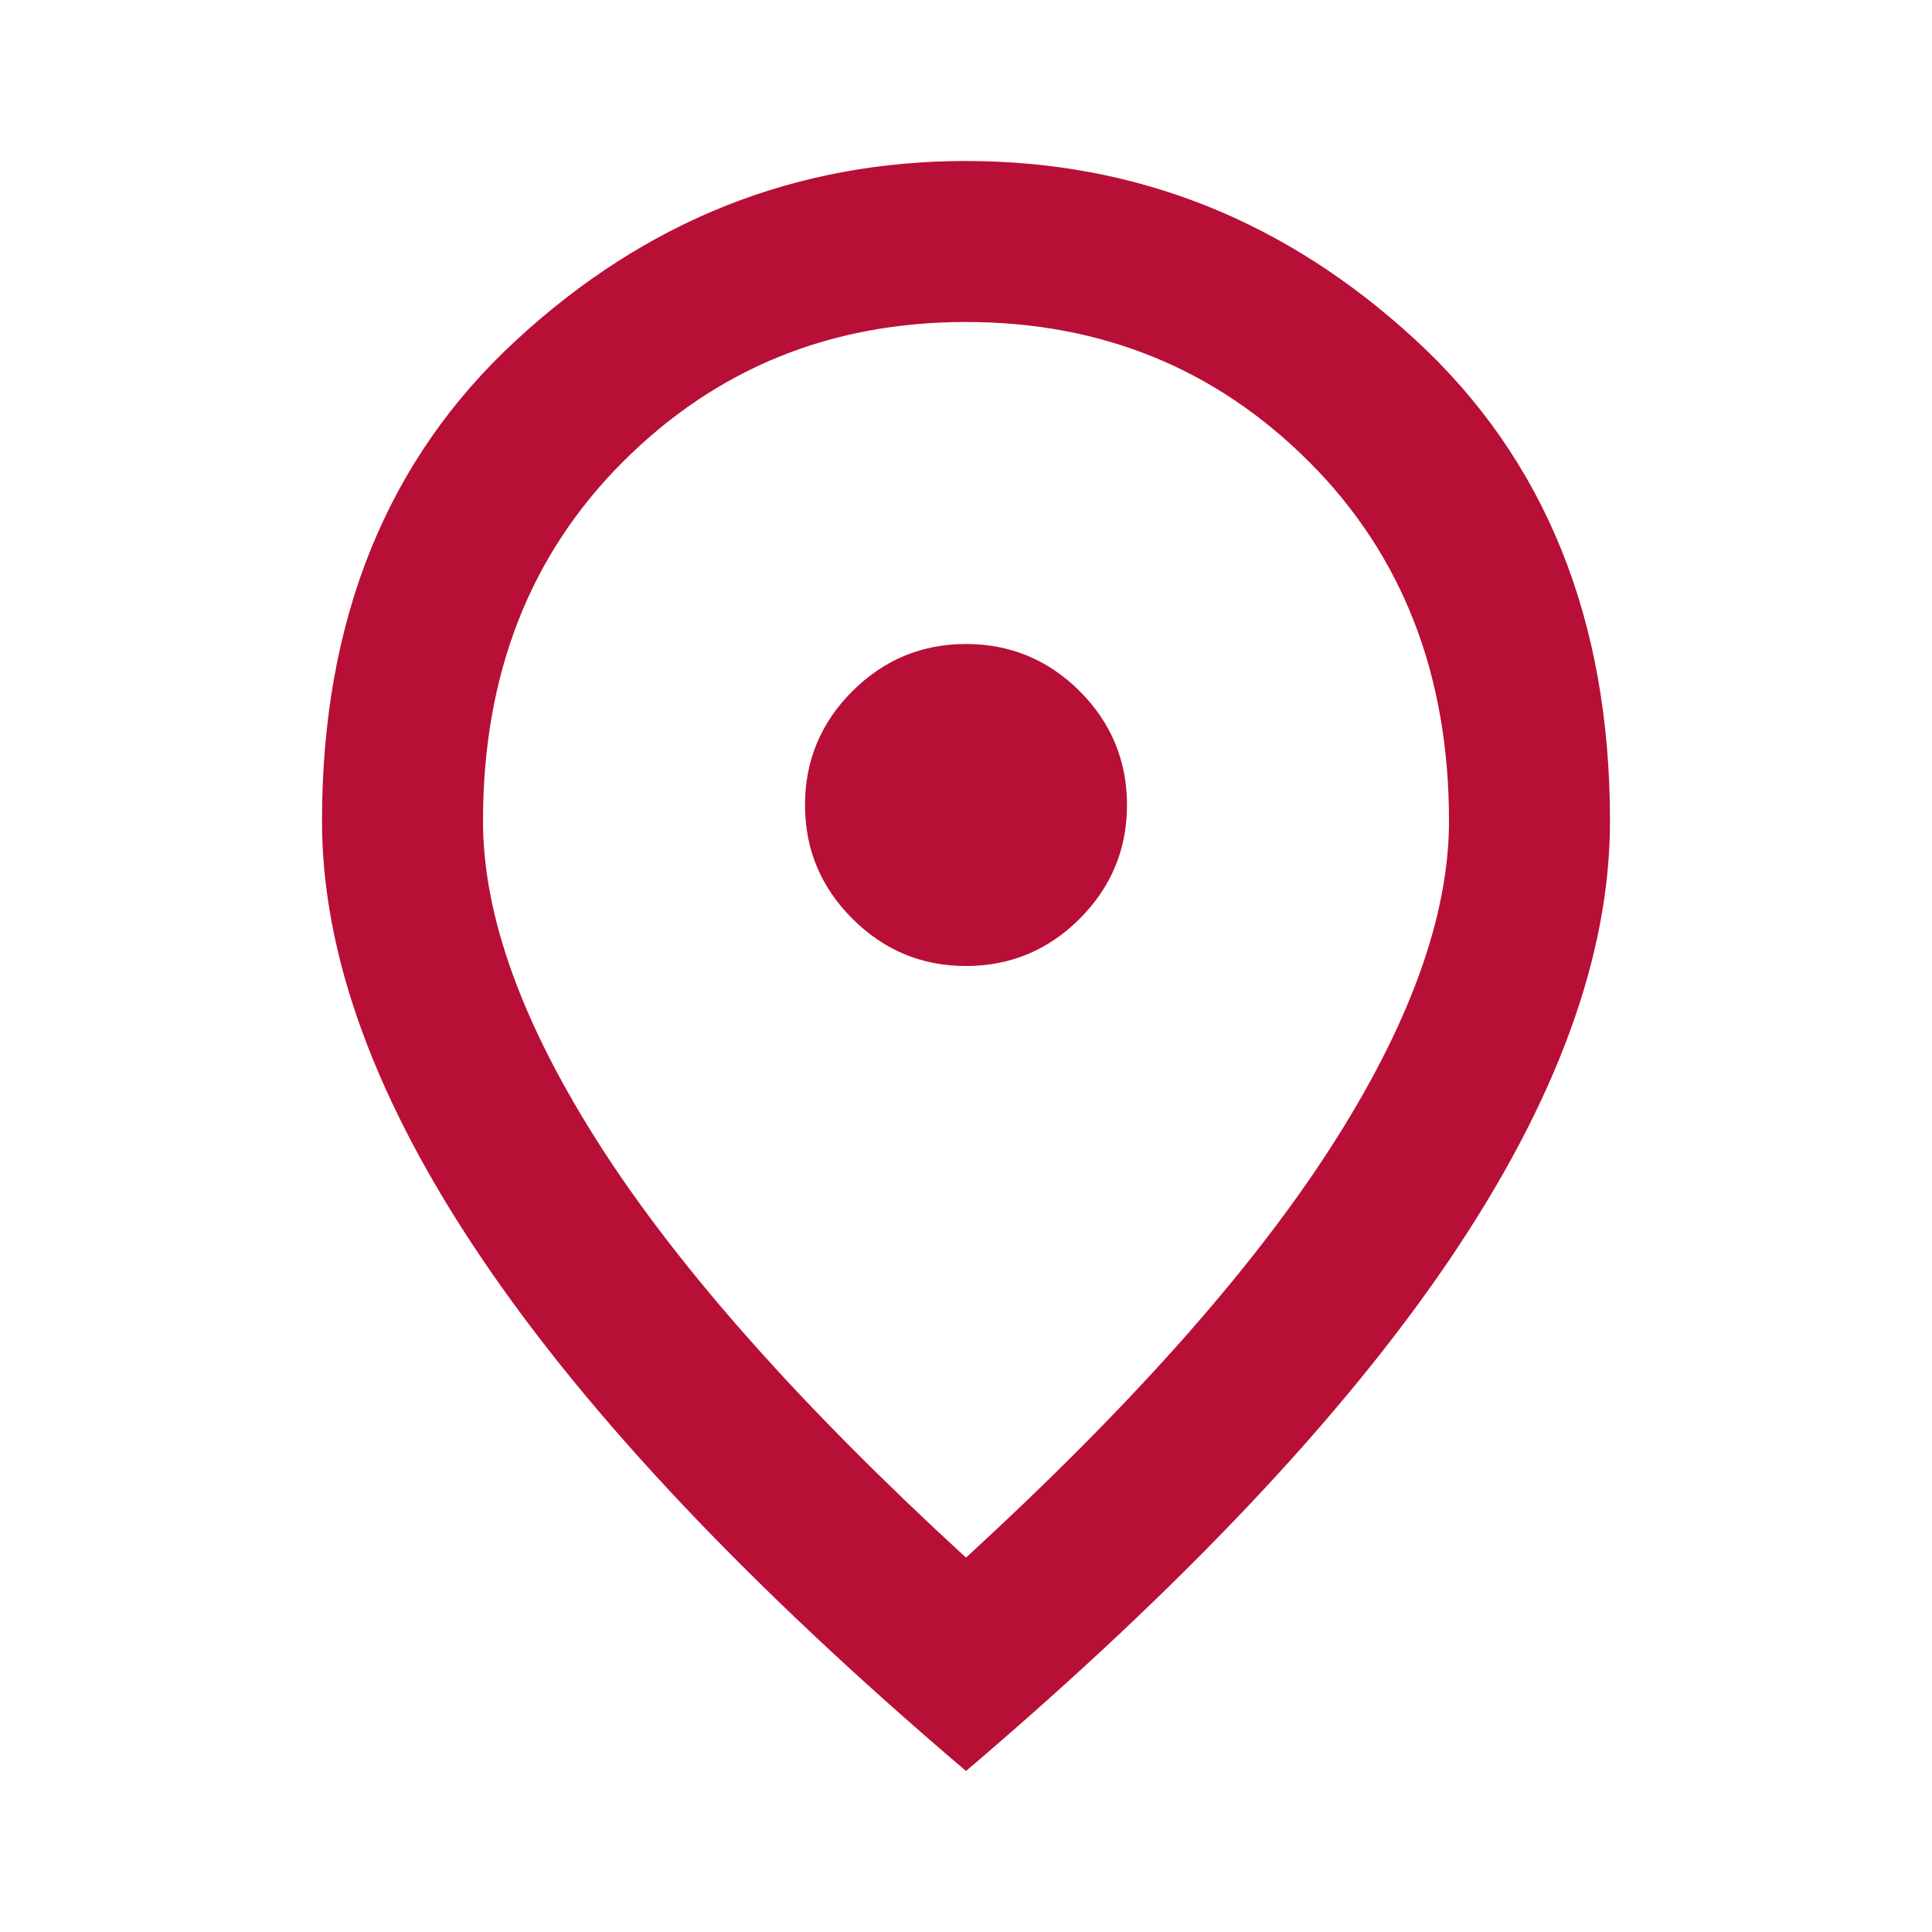 <svg width="18" height="18" viewBox="0 0 18 18" fill="none" xmlns="http://www.w3.org/2000/svg">
<g id="location_on">
<mask id="mask0_3163_10335" style="mask-type:alpha" maskUnits="userSpaceOnUse" x="0" y="0" width="18" height="18">
<rect id="Bounding box" width="18" height="18" fill="#D9D9D9"/>
</mask>
<g mask="url(#mask0_3163_10335)">
<path id="location_on_2" d="M9 9C9.412 9 9.766 8.853 10.06 8.559C10.353 8.265 10.5 7.912 10.5 7.5C10.5 7.088 10.353 6.734 10.06 6.44C9.766 6.147 9.412 6 9 6C8.588 6 8.235 6.147 7.941 6.44C7.647 6.734 7.5 7.088 7.5 7.5C7.5 7.912 7.647 8.265 7.941 8.559C8.235 8.853 8.588 9 9 9ZM9 14.512C10.525 13.113 11.656 11.841 12.394 10.697C13.131 9.553 13.5 8.537 13.5 7.65C13.5 6.287 13.066 5.172 12.197 4.303C11.328 3.434 10.262 3 9 3C7.737 3 6.672 3.434 5.803 4.303C4.934 5.172 4.5 6.287 4.5 7.65C4.5 8.537 4.869 9.553 5.606 10.697C6.344 11.841 7.475 13.113 9 14.512ZM9 16.5C6.987 14.787 5.484 13.197 4.491 11.728C3.497 10.259 3 8.9 3 7.65C3 5.775 3.603 4.281 4.81 3.169C6.016 2.056 7.412 1.5 9 1.5C10.588 1.5 11.984 2.056 13.19 3.169C14.397 4.281 15 5.775 15 7.65C15 8.9 14.503 10.259 13.51 11.728C12.516 13.197 11.012 14.787 9 16.5Z" fill="#B80F36"/>
</g>
</g>
</svg>
